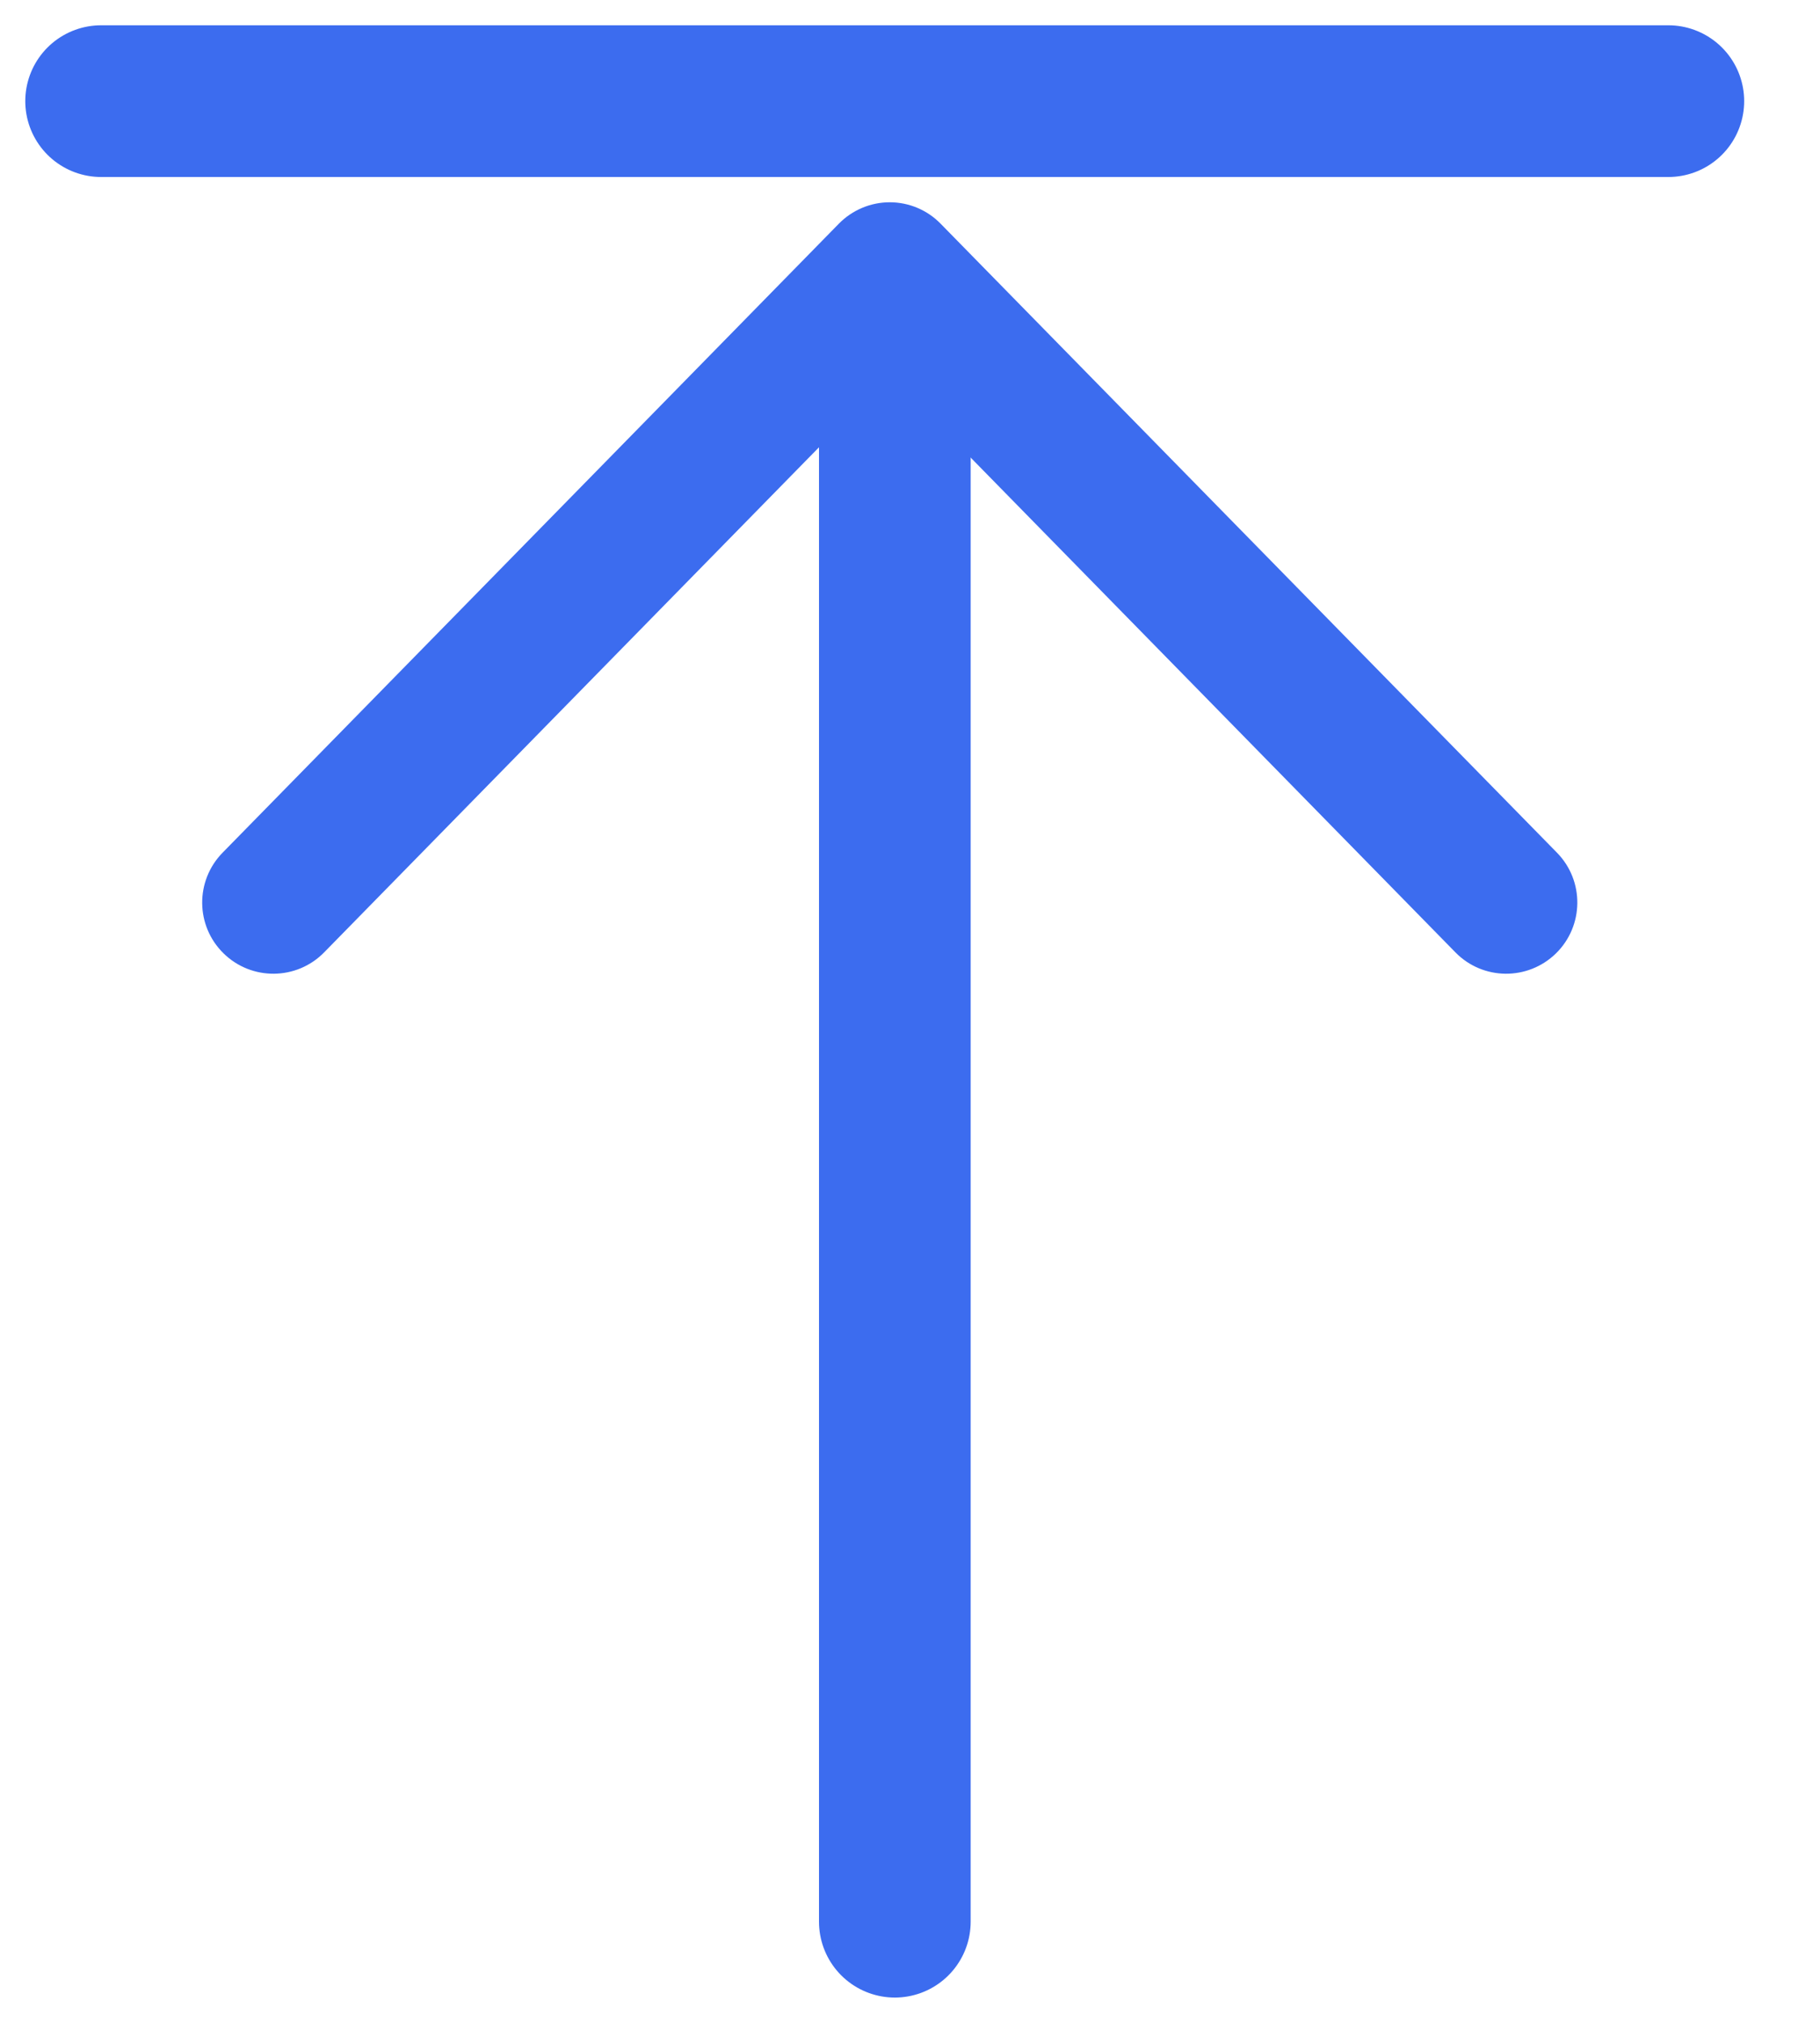 <svg width="18" height="20" viewBox="0 0 18 20" fill="none" xmlns="http://www.w3.org/2000/svg">
<path d="M8.8 2C8.989 2 9.17 2.076 9.302 2.211L15.399 8.431C15.671 8.709 15.666 9.154 15.389 9.426C15.111 9.698 14.666 9.694 14.394 9.416L8.8 3.708L3.206 9.416C2.934 9.694 2.488 9.698 2.211 9.426C1.933 9.154 1.929 8.709 2.201 8.431L8.297 2.211C8.43 2.076 8.611 2 8.8 2Z" fill="#3C6CEF"/>
<path d="M8.85 3.377L8.85 19" stroke="#3C6CEF" stroke-width="1.5" stroke-linecap="round"/>
<path d="M1 1H16.5" stroke="#3C6CEF" stroke-width="1.5" stroke-linecap="round"/>
</svg>
